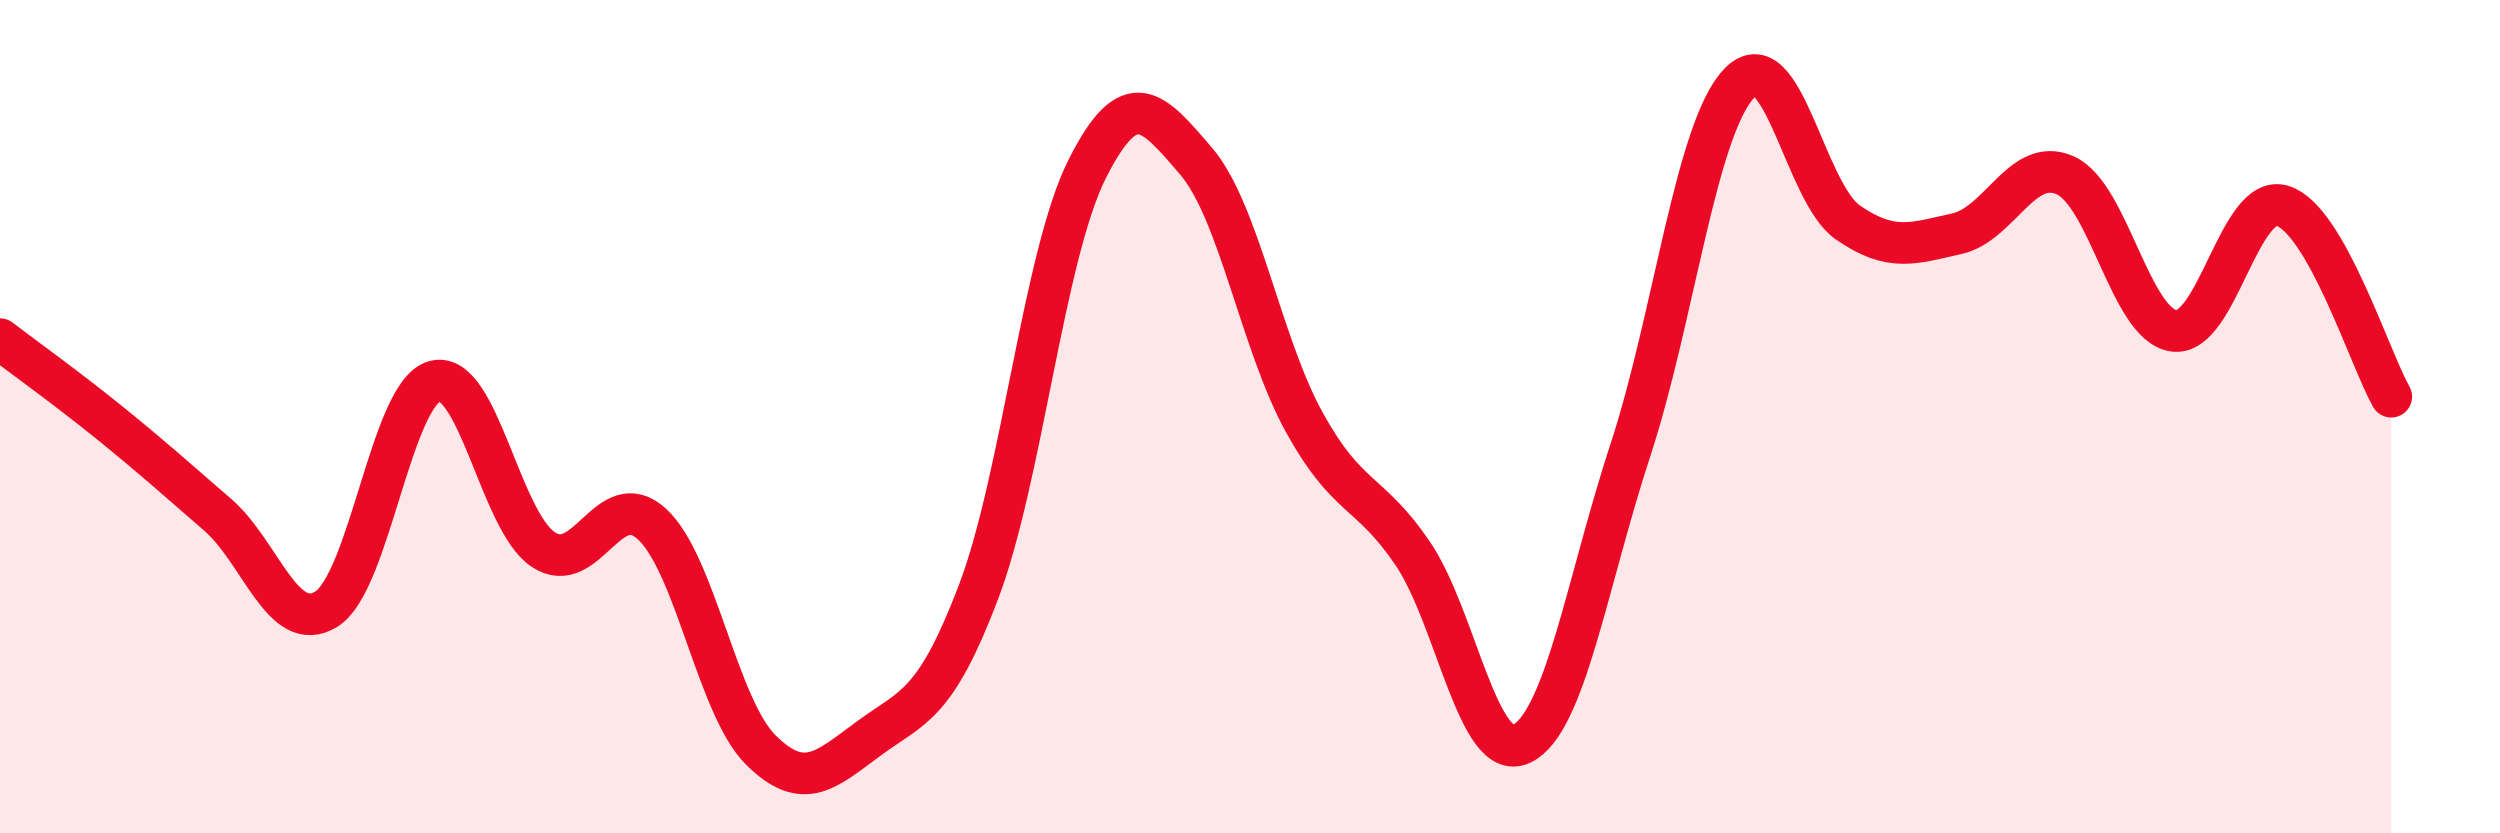 
    <svg width="60" height="20" viewBox="0 0 60 20" xmlns="http://www.w3.org/2000/svg">
      <path
        d="M 0,8.14 C 0.52,8.54 1.57,9.29 2.61,10.13 C 3.65,10.97 4.18,11.45 5.22,12.35 C 6.26,13.25 6.79,15.26 7.83,14.62 C 8.87,13.98 9.39,9.44 10.43,9.15 C 11.47,8.86 12,12.5 13.04,13.19 C 14.08,13.88 14.61,11.62 15.65,12.58 C 16.69,13.54 17.22,16.97 18.26,18 C 19.3,19.03 19.83,18.47 20.87,17.71 C 21.91,16.95 22.44,16.95 23.48,14.22 C 24.52,11.49 25.05,6.13 26.09,4.06 C 27.13,1.99 27.66,2.65 28.7,3.86 C 29.74,5.07 30.26,8.24 31.3,10.13 C 32.34,12.02 32.87,11.75 33.91,13.29 C 34.95,14.83 35.48,18.35 36.52,17.85 C 37.56,17.35 38.09,13.97 39.13,10.8 C 40.17,7.63 40.7,3.09 41.74,2 C 42.78,0.91 43.31,4.62 44.35,5.34 C 45.39,6.06 45.92,5.84 46.96,5.61 C 48,5.38 48.53,3.74 49.57,4.21 C 50.61,4.68 51.13,7.79 52.17,7.94 C 53.21,8.09 53.74,4.62 54.78,4.94 C 55.82,5.26 56.87,8.6 57.39,9.52L57.39 20L0 20Z"
        fill="#EB0A25"
        opacity="0.1"
        stroke-linecap="round"
        stroke-linejoin="round"
      />
      <path
        d="M 0,8.14 C 0.52,8.54 1.57,9.29 2.61,10.13 C 3.65,10.97 4.18,11.45 5.22,12.35 C 6.26,13.25 6.79,15.26 7.83,14.62 C 8.87,13.98 9.39,9.44 10.43,9.15 C 11.47,8.86 12,12.5 13.04,13.19 C 14.08,13.88 14.61,11.62 15.65,12.58 C 16.69,13.54 17.22,16.97 18.26,18 C 19.3,19.03 19.83,18.47 20.87,17.71 C 21.91,16.95 22.44,16.95 23.48,14.22 C 24.52,11.49 25.05,6.13 26.09,4.06 C 27.13,1.99 27.66,2.65 28.7,3.86 C 29.74,5.07 30.26,8.24 31.3,10.13 C 32.34,12.02 32.87,11.75 33.91,13.29 C 34.95,14.83 35.48,18.35 36.52,17.85 C 37.56,17.35 38.09,13.97 39.13,10.8 C 40.17,7.63 40.7,3.09 41.74,2 C 42.78,0.91 43.31,4.62 44.35,5.34 C 45.39,6.06 45.92,5.84 46.96,5.61 C 48,5.38 48.53,3.74 49.57,4.21 C 50.61,4.68 51.13,7.79 52.17,7.94 C 53.21,8.09 53.74,4.62 54.78,4.94 C 55.82,5.26 56.87,8.6 57.39,9.52"
        stroke="#EB0A25"
        stroke-width="1"
        fill="none"
        stroke-linecap="round"
        stroke-linejoin="round"
      />
    </svg>
  